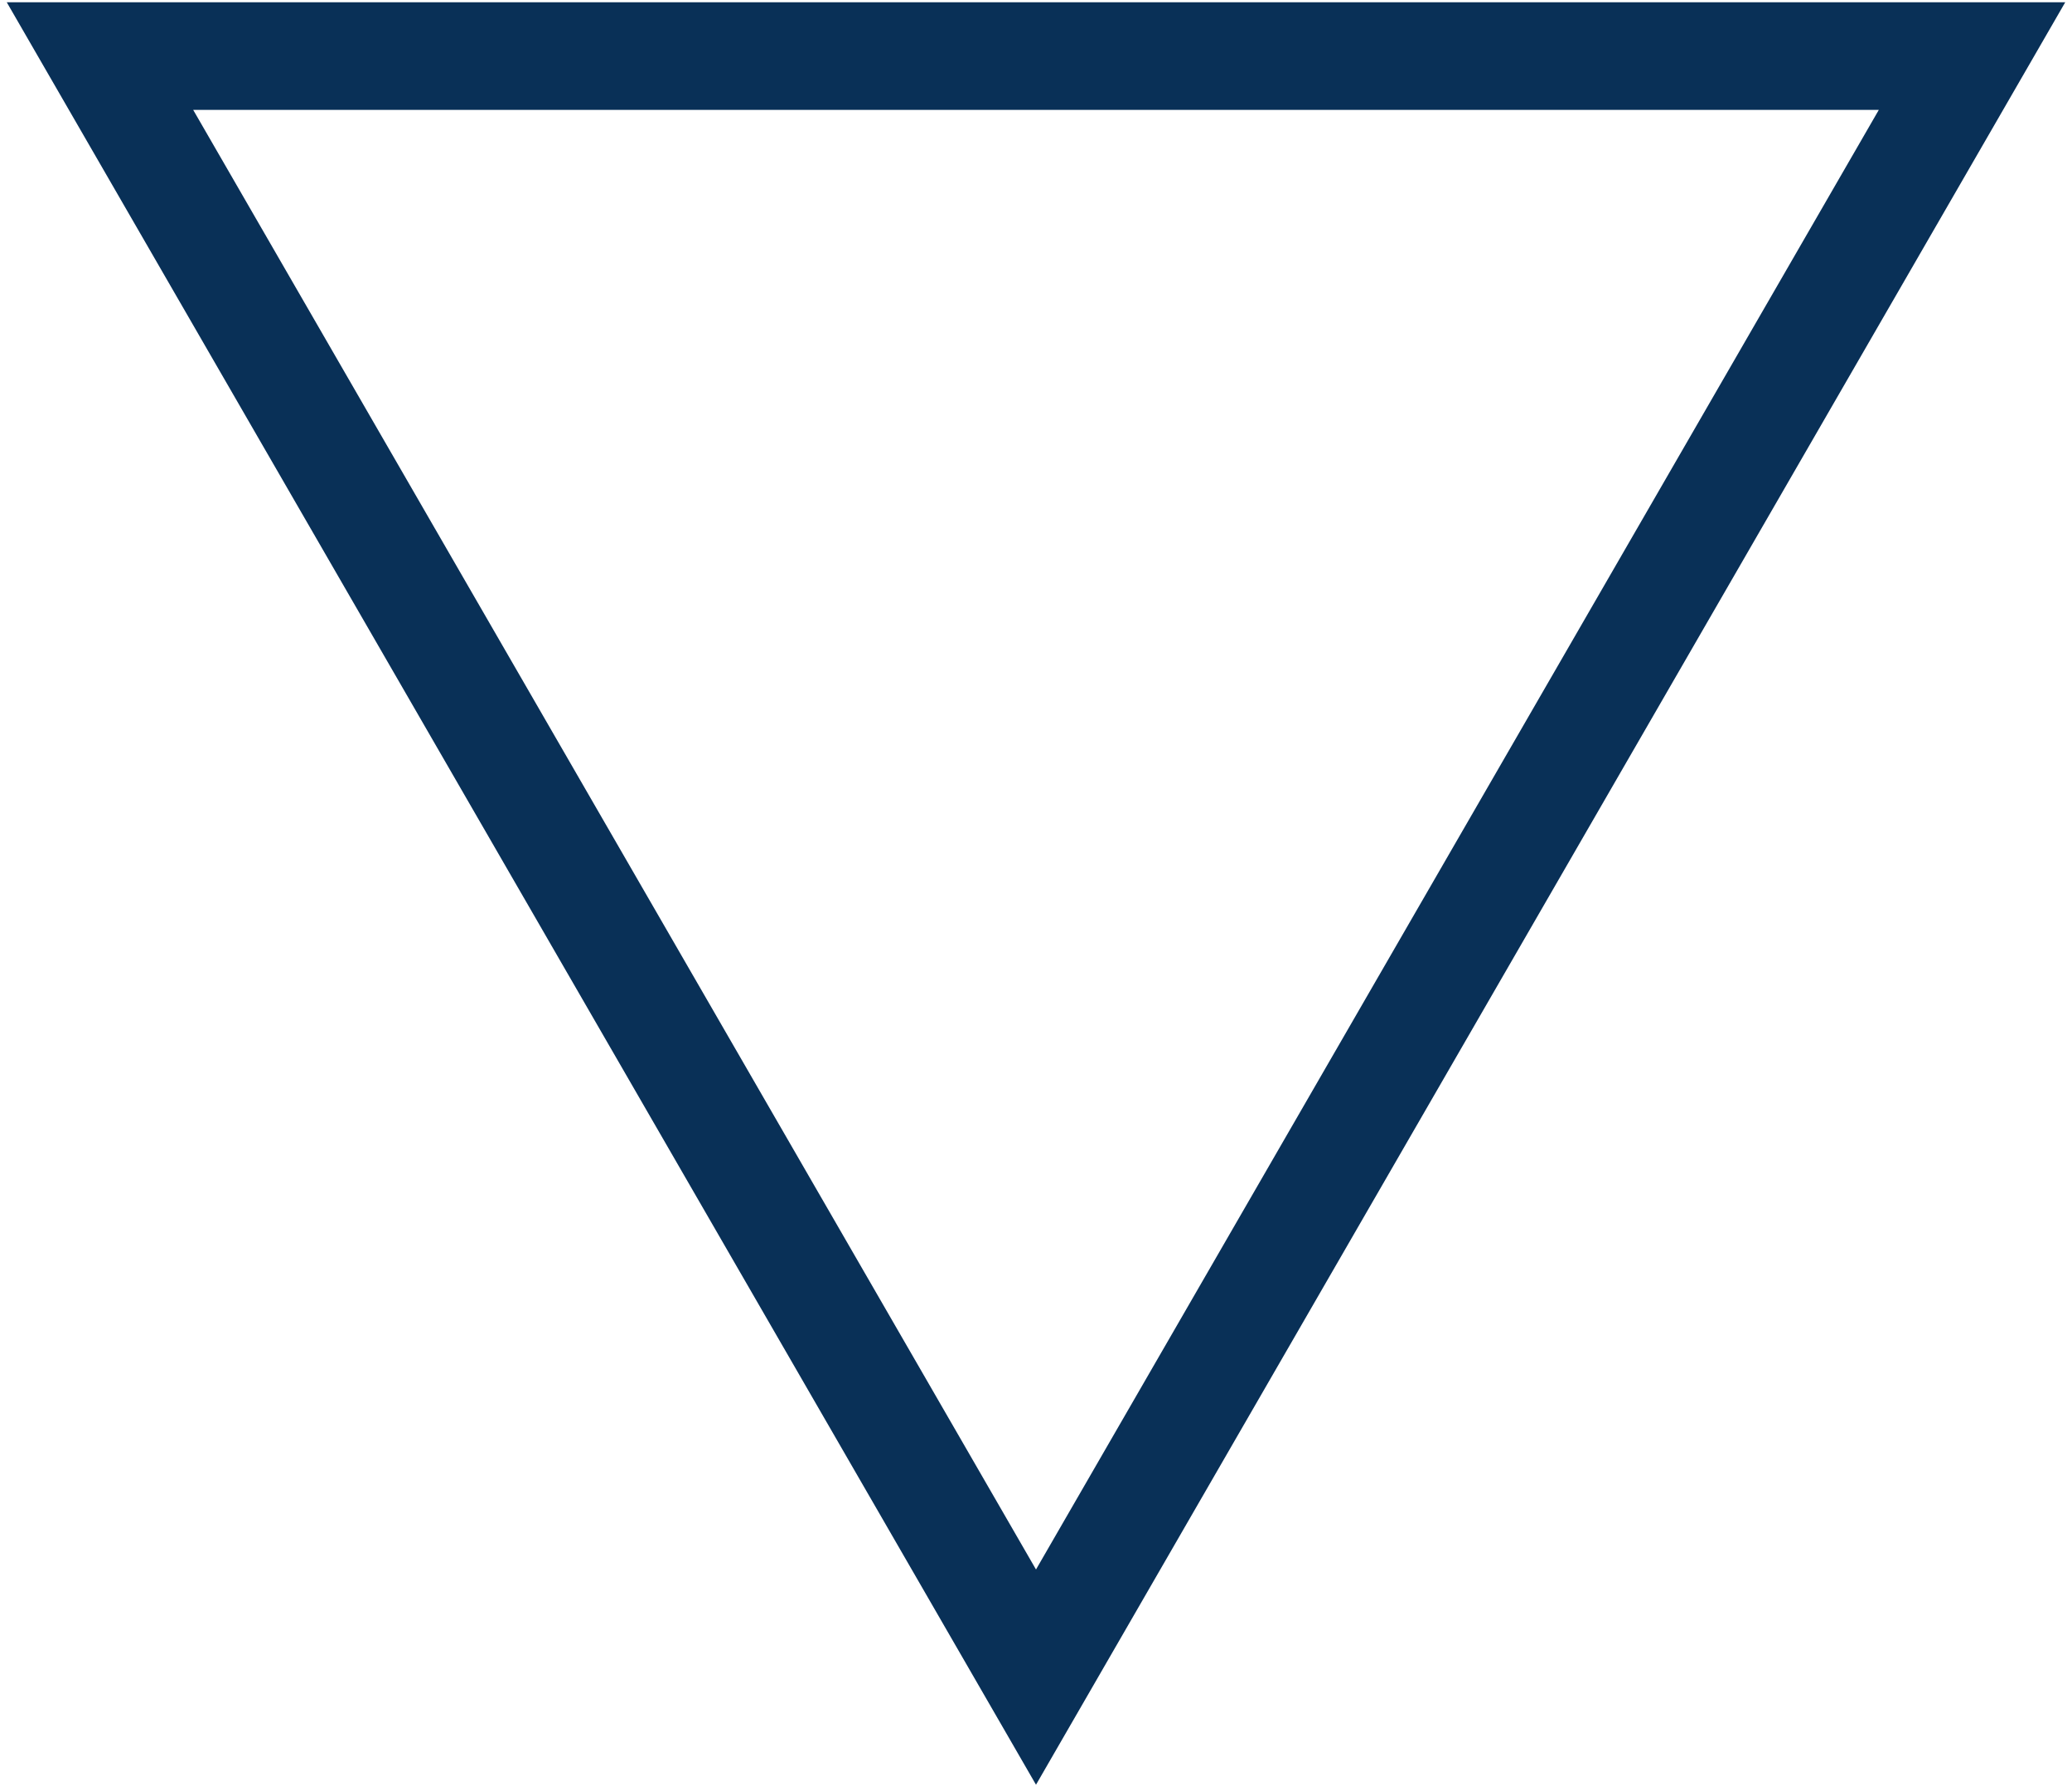 <?xml version="1.0" encoding="UTF-8"?> <svg xmlns="http://www.w3.org/2000/svg" width="231" height="199" viewBox="0 0 231 199" fill="none"> <path d="M219.856 6.25L115.5 187L11.144 6.25L219.856 6.25Z" stroke="#093057" stroke-width="12"></path> </svg> 